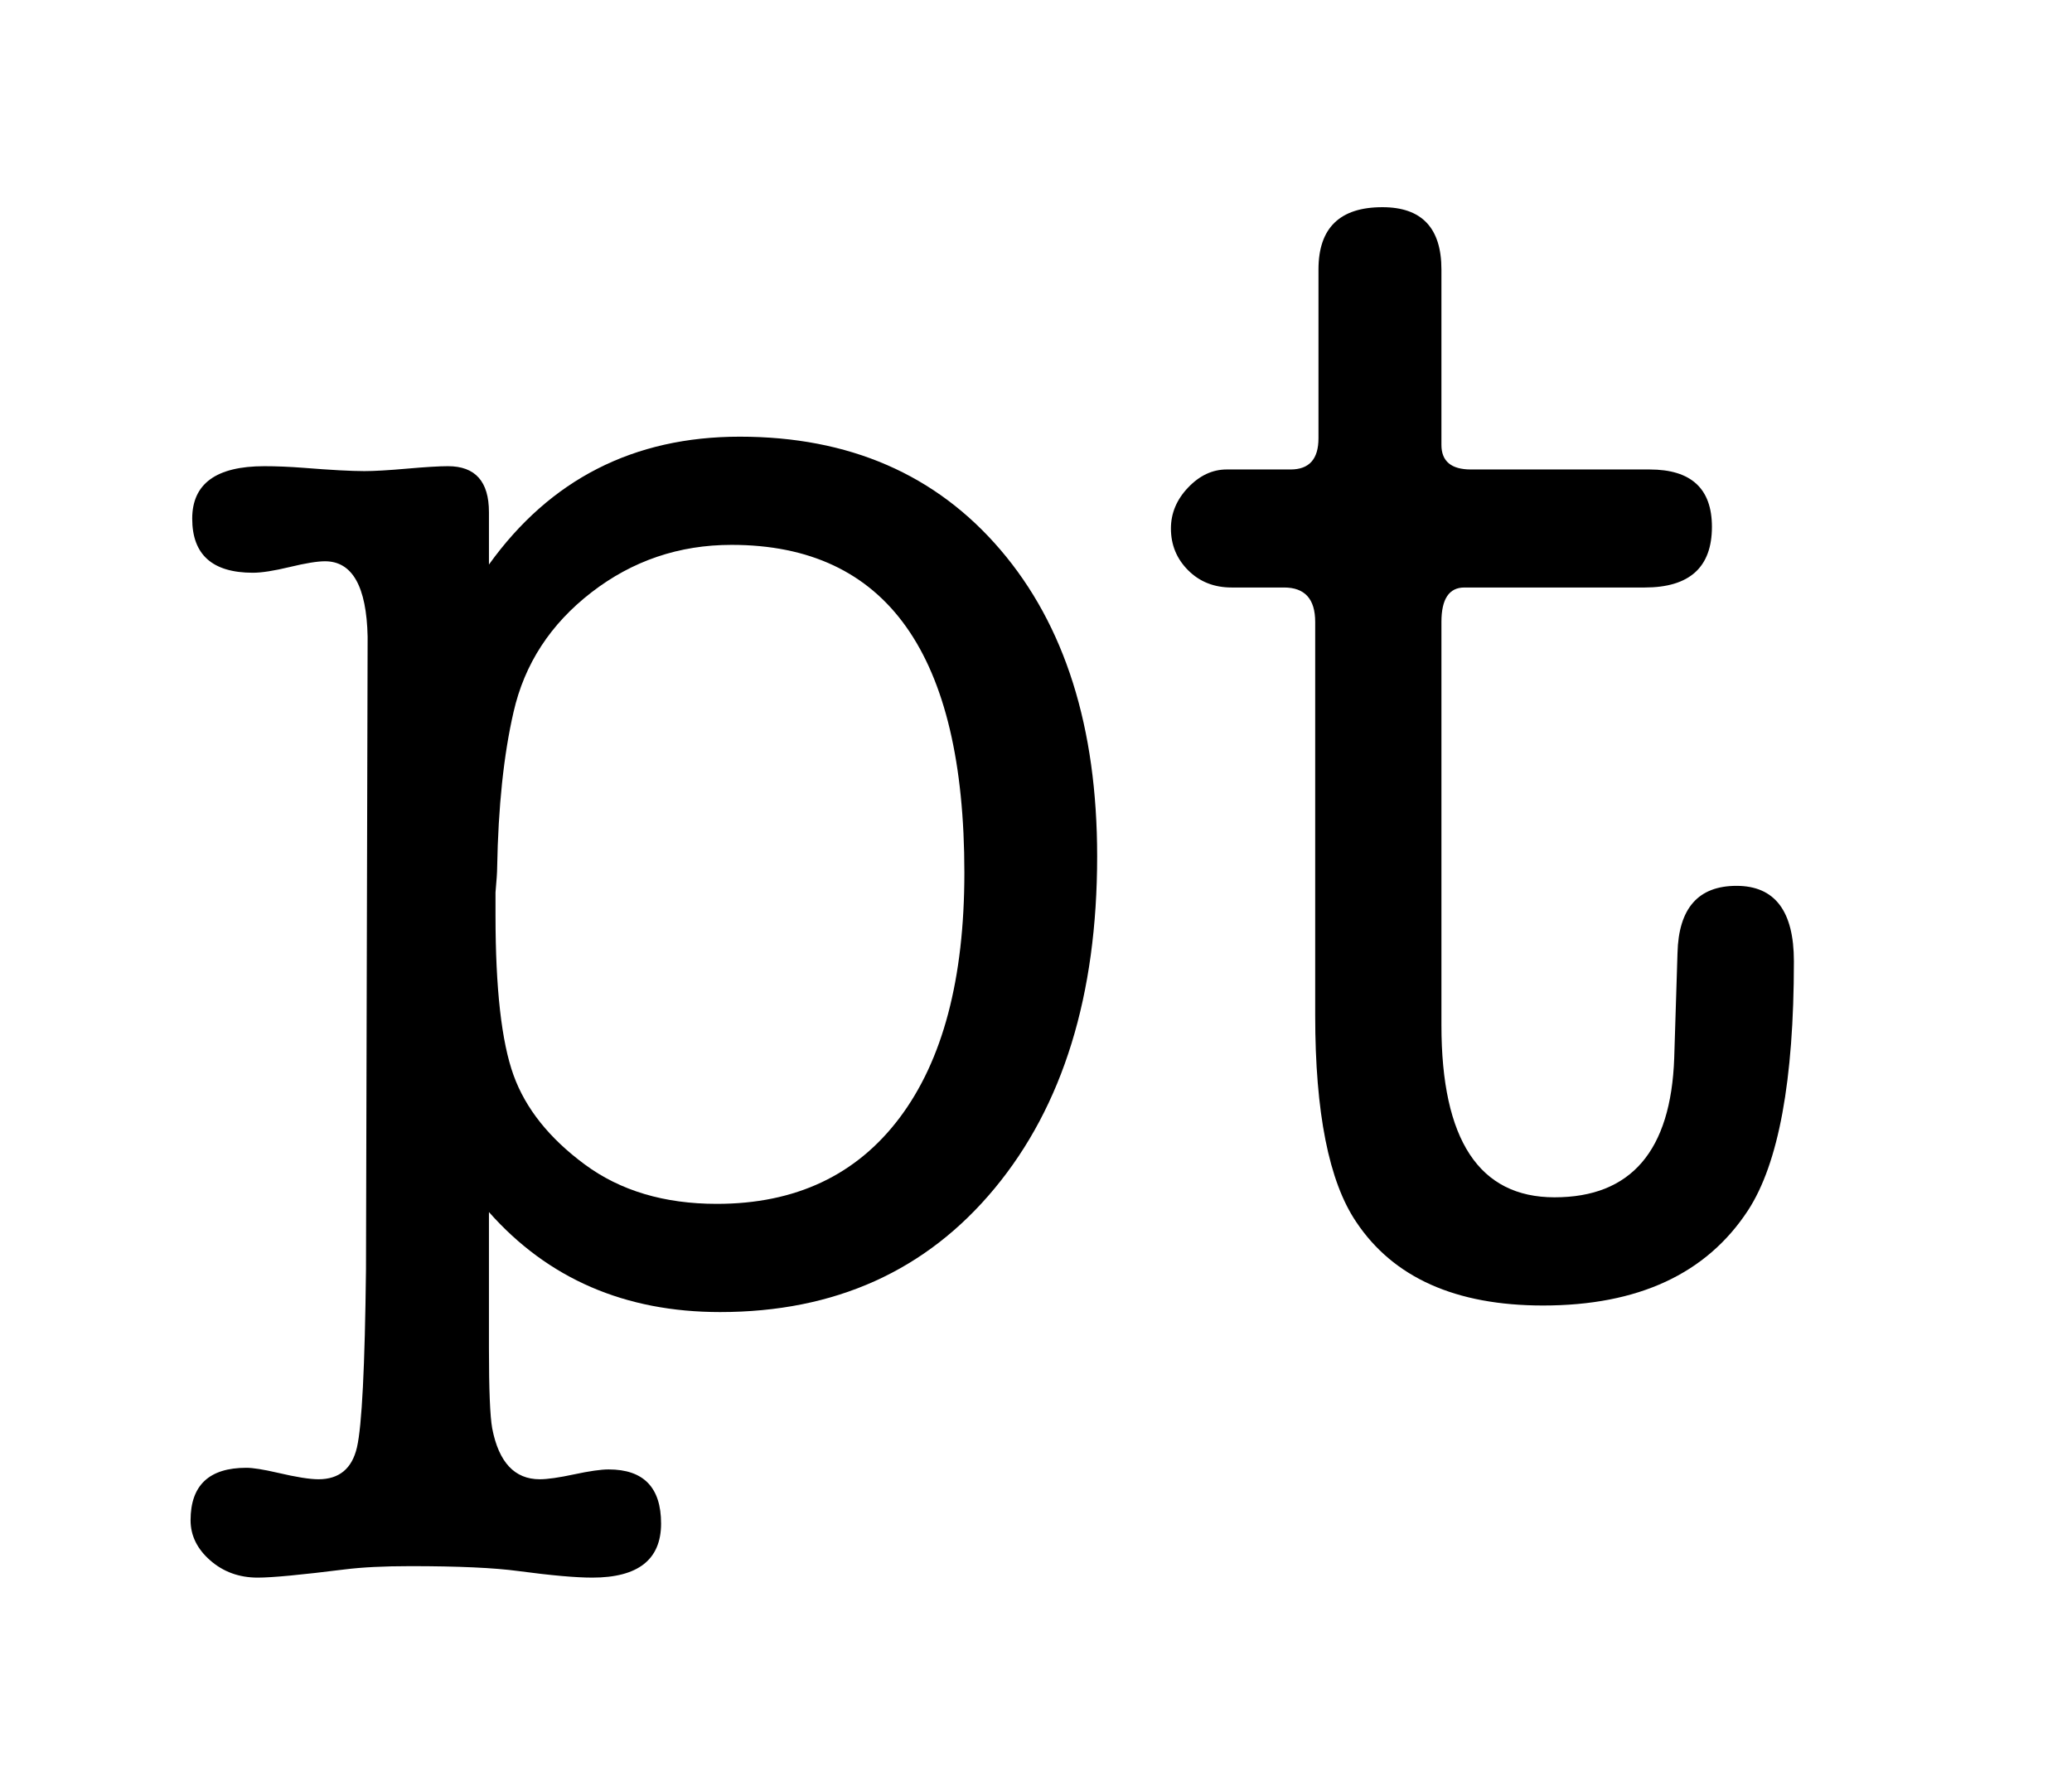 <?xml version="1.0" encoding="UTF-8" standalone="no"?><!DOCTYPE svg PUBLIC "-//W3C//DTD SVG 1.1//EN" "http://www.w3.org/Graphics/SVG/1.1/DTD/svg11.dtd"><svg width="100%" height="100%" viewBox="0 0 91 78" version="1.1" xmlns="http://www.w3.org/2000/svg" xmlns:xlink="http://www.w3.org/1999/xlink" xml:space="preserve" xmlns:serif="http://www.serif.com/" style="fill-rule:evenodd;clip-rule:evenodd;stroke-linejoin:round;stroke-miterlimit:2;"><rect id="Logo" x="0" y="0" width="90.221" height="77.504" style="fill:none;"/><g><path d="M21.474,22.492l0,2.304c2.688,-3.744 6.36,-5.616 11.016,-5.616c4.8,0 8.616,1.656 11.448,4.968c2.832,3.312 4.248,7.8 4.248,13.464c0,6.096 -1.5,10.956 -4.5,14.58c-3,3.624 -7.02,5.436 -12.06,5.436c-4.176,0 -7.56,-1.464 -10.152,-4.392l0,5.976c0,1.824 0.048,3 0.144,3.528c0.288,1.488 0.984,2.232 2.088,2.232c0.336,0 0.84,-0.072 1.512,-0.216c0.672,-0.144 1.176,-0.216 1.512,-0.216c1.536,0 2.304,0.792 2.304,2.376c0,1.584 -1.008,2.376 -3.024,2.376c-0.72,0 -1.8,-0.096 -3.24,-0.288c-1.056,-0.144 -2.64,-0.216 -4.752,-0.216c-1.152,0 -2.112,0.048 -2.88,0.144c-1.92,0.24 -3.192,0.36 -3.816,0.36c-0.816,0 -1.512,-0.252 -2.088,-0.756c-0.576,-0.504 -0.864,-1.092 -0.864,-1.764c0,-1.536 0.816,-2.304 2.448,-2.304c0.288,0 0.744,0.072 1.368,0.216c0.816,0.192 1.416,0.288 1.8,0.288c0.912,0 1.476,-0.468 1.692,-1.404c0.216,-0.936 0.348,-3.54 0.396,-7.812l0.072,-27.792c-0.048,-2.208 -0.672,-3.312 -1.872,-3.312c-0.336,0 -0.852,0.084 -1.548,0.252c-0.696,0.168 -1.236,0.252 -1.62,0.252c-1.776,0 -2.664,-0.792 -2.664,-2.376c0,-1.536 1.056,-2.304 3.168,-2.304c0.528,0 1.104,0.024 1.728,0.072c1.2,0.096 2.088,0.144 2.664,0.144c0.432,0 1.056,-0.036 1.872,-0.108c0.816,-0.072 1.416,-0.108 1.8,-0.108c1.2,0 1.8,0.672 1.8,2.016Zm1.08,8.784c-0.432,1.872 -0.672,4.152 -0.72,6.84c0,0.192 -0.024,0.552 -0.072,1.08l0,1.008c0,3.216 0.264,5.556 0.792,7.02c0.528,1.464 1.572,2.772 3.132,3.924c1.56,1.152 3.492,1.728 5.796,1.728c3.456,0 6.132,-1.26 8.028,-3.78c1.896,-2.52 2.844,-6.108 2.844,-10.764c0,-9.6 -3.408,-14.4 -10.224,-14.4c-2.304,0 -4.356,0.696 -6.156,2.088c-1.8,1.392 -2.94,3.144 -3.42,5.256Z" style="fill-rule:nonzero;"/><path d="M73.53,46.468l0.144,-4.608c0.048,-1.968 0.912,-2.952 2.592,-2.952c1.68,0 2.52,1.104 2.52,3.312c0,5.232 -0.672,8.88 -2.016,10.944c-1.824,2.784 -4.824,4.176 -9,4.176c-3.84,0 -6.576,-1.224 -8.208,-3.672c-1.2,-1.776 -1.8,-4.8 -1.8,-9.072l0,-17.28c0,-1.008 -0.456,-1.512 -1.368,-1.512l-2.304,0c-0.768,0 -1.404,-0.252 -1.908,-0.756c-0.504,-0.504 -0.756,-1.116 -0.756,-1.836c0,-0.672 0.252,-1.272 0.756,-1.8c0.504,-0.528 1.068,-0.792 1.692,-0.792l2.808,0c0.816,0 1.224,-0.456 1.224,-1.368l0,-7.416c0,-1.824 0.936,-2.736 2.808,-2.736c1.728,0 2.592,0.912 2.592,2.736l0,7.704c0,0.72 0.432,1.08 1.296,1.08l7.848,0c1.824,0 2.736,0.84 2.736,2.52c0,1.776 -0.984,2.664 -2.952,2.664l-7.92,0c-0.672,0 -1.008,0.504 -1.008,1.512l0,17.712c0,5.04 1.656,7.56 4.968,7.56c3.36,0 5.112,-2.04 5.256,-6.12Z" style="fill-rule:nonzero;"/></g></svg>